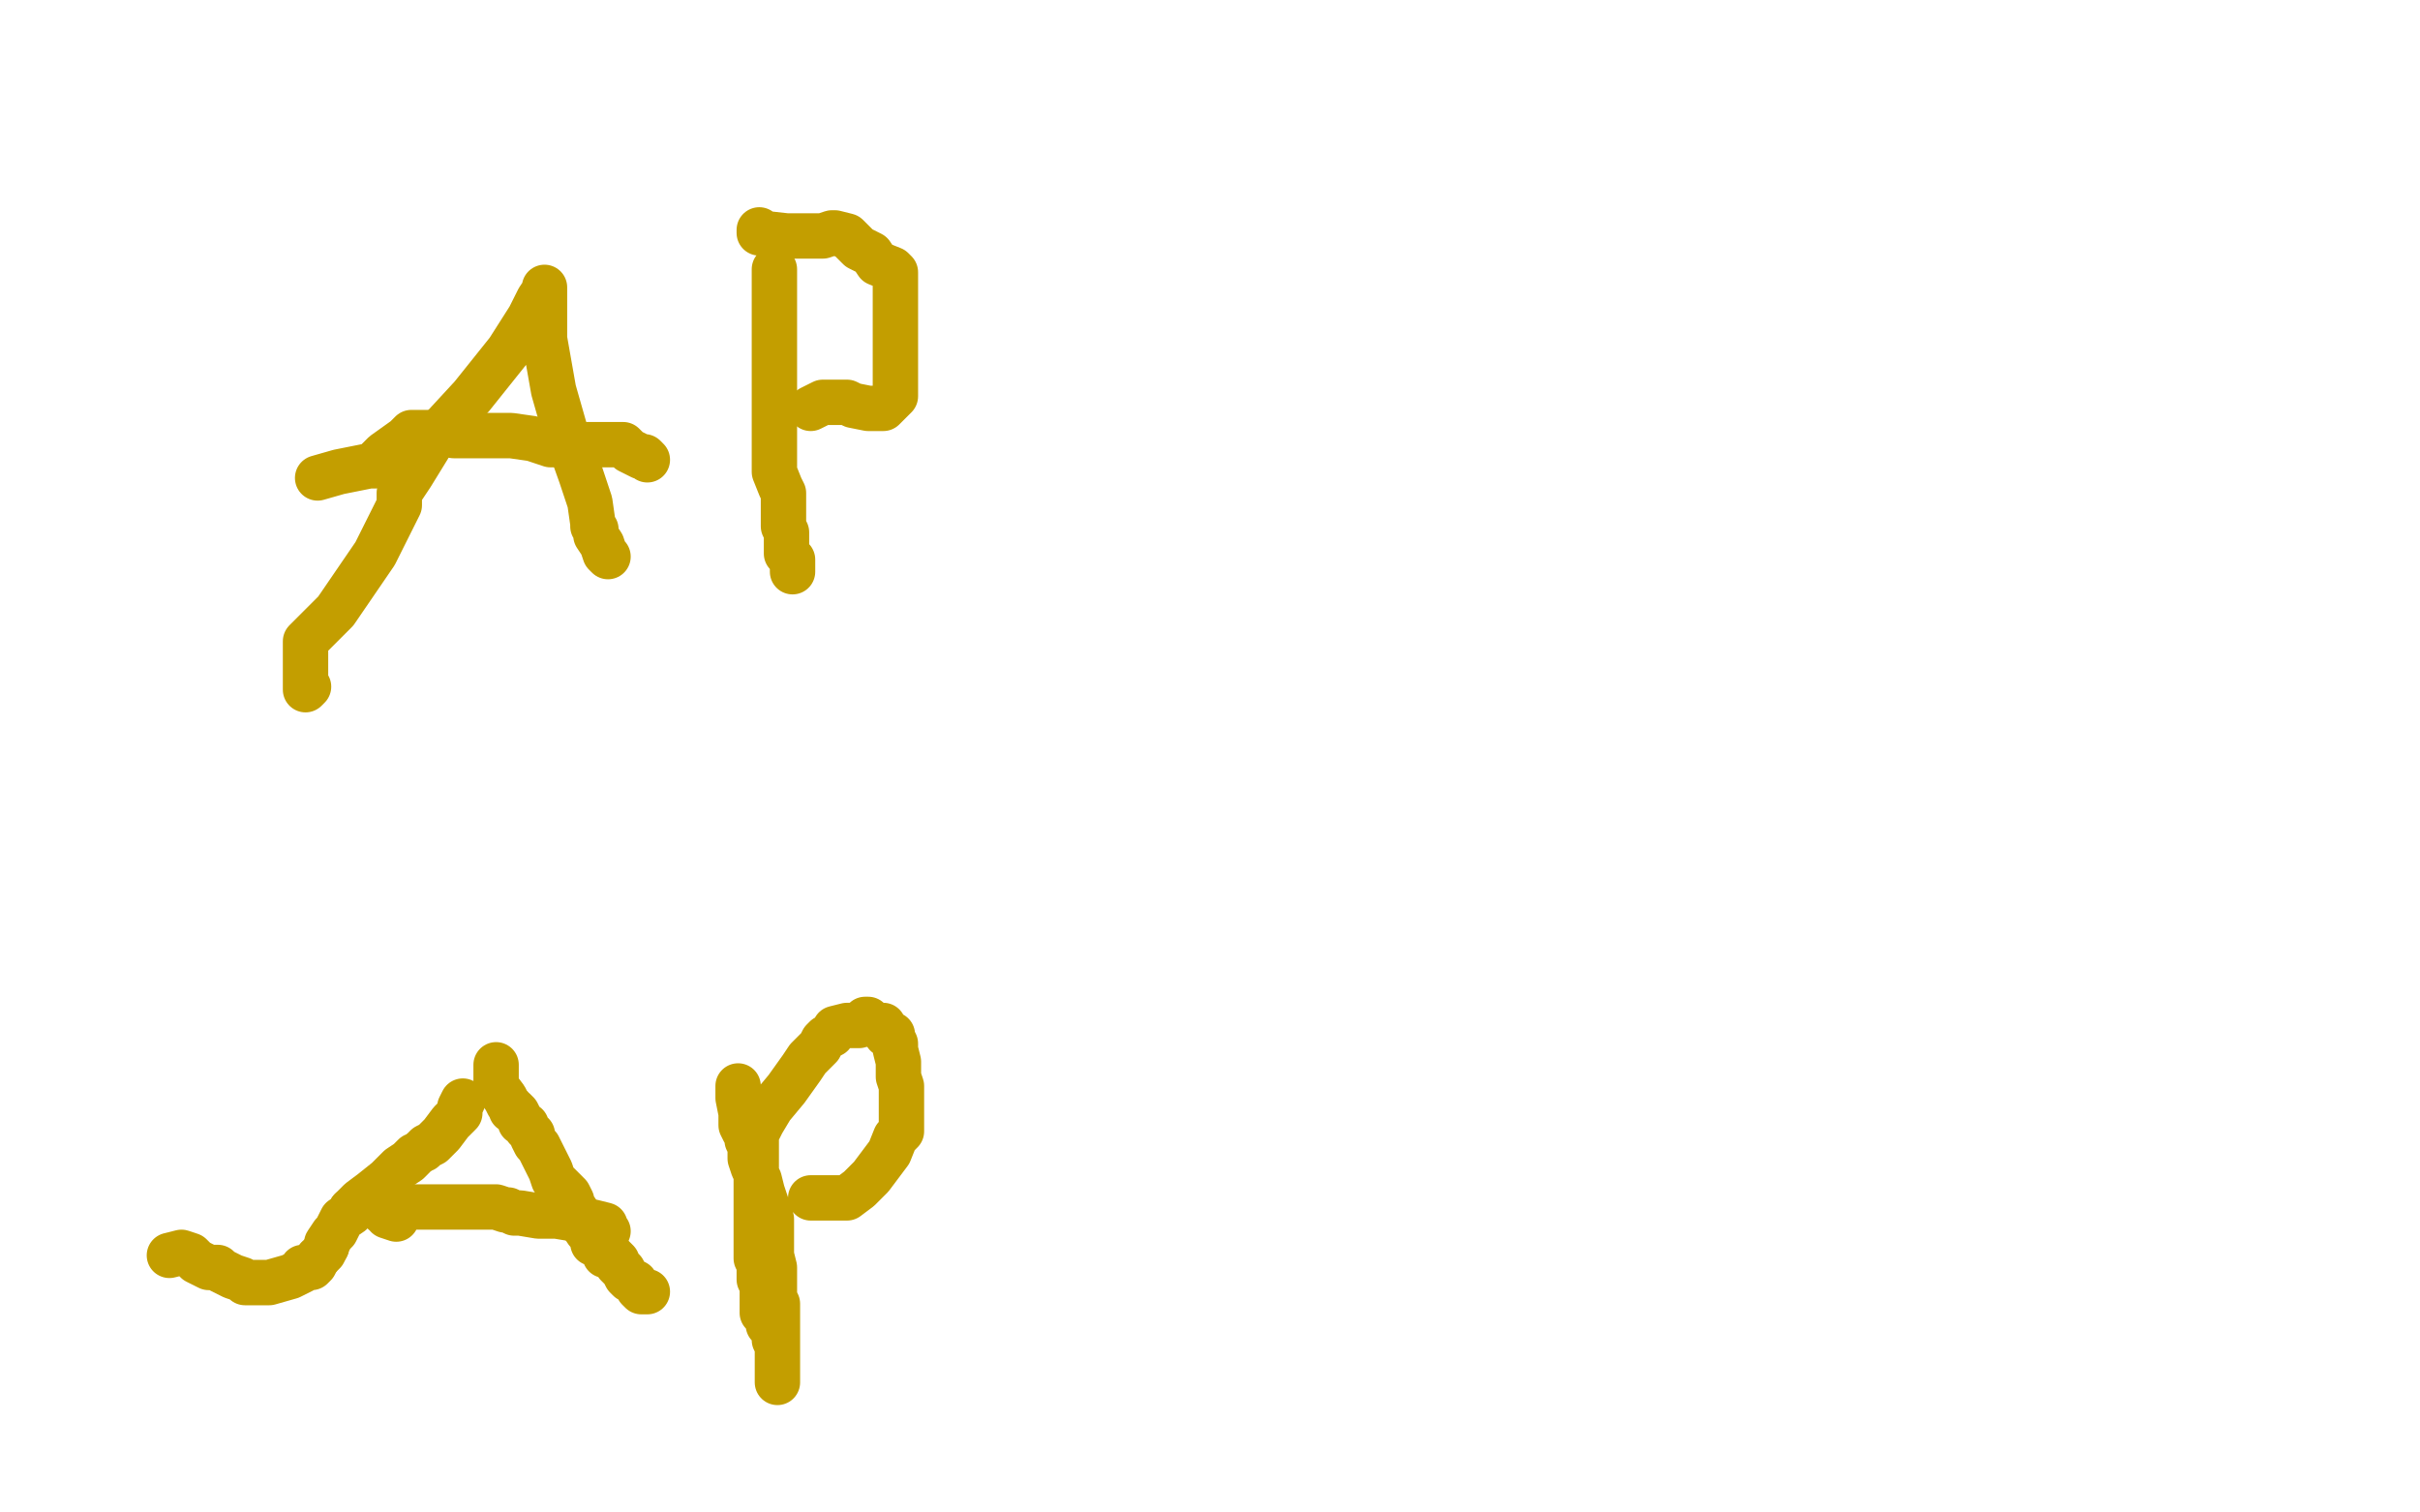<?xml version="1.0" standalone="no"?>
<!DOCTYPE svg PUBLIC "-//W3C//DTD SVG 1.1//EN"
"http://www.w3.org/Graphics/SVG/1.1/DTD/svg11.dtd">

<svg width="800" height="500" version="1.1" xmlns="http://www.w3.org/2000/svg" xmlns:xlink="http://www.w3.org/1999/xlink" style="stroke-antialiasing: false"><desc>This SVG has been created on https://colorillo.com/</desc><rect x='0' y='0' width='800' height='500' style='fill: rgb(255,255,255); stroke-width:0' /><polyline points="102,227 101,228 101,228 101,224 101,220 101,217 101,216 101,215 101,212 111,202 124,183 128,175 130,171 132,167 132,166 132,163 136,157 144,144 156,131 168,116 175,105 178,99 180,96 180,95 180,100 180,112 183,129 187,143 192,157 195,166 196,173 196,174 197,175 197,177 199,180 200,183 201,184" style="fill: none; stroke: #c39e00; stroke-width: 15; stroke-linejoin: round; stroke-linecap: round; stroke-antialiasing: false; stroke-antialias: 0; opacity: 1.0"/>
<polyline points="105,158 112,156 112,156 117,155 117,155 122,154 122,154 124,154 124,154 124,153 127,150 134,145 136,143 139,143 140,143 142,143 144,143 146,143 147,143 148,143 150,144 153,144 160,144 169,144 176,145 182,147 185,147 188,147 189,147 191,147 194,147 196,147 199,147 202,147 206,147 208,149 210,150 212,151 213,151 214,152" style="fill: none; stroke: #c39e00; stroke-width: 15; stroke-linejoin: round; stroke-linecap: round; stroke-antialiasing: false; stroke-antialias: 0; opacity: 1.0"/>
<polyline points="256,89 256,93 256,93 256,98 256,98 256,104 256,104 256,113 256,113 256,119 256,119 256,121 256,121 256,122 256,122 256,123 256,127 256,131 256,135 256,140 256,142 256,144 256,146 256,147 256,148 256,149 256,151 256,153 256,156 258,161 259,163 259,167 259,171 259,173 259,174 260,176 260,177 260,179 260,180 260,181 260,183 261,184 262,185 262,186 262,187 262,188 262,189" style="fill: none; stroke: #c39e00; stroke-width: 15; stroke-linejoin: round; stroke-linecap: round; stroke-antialiasing: false; stroke-antialias: 0; opacity: 1.0"/>
<polyline points="251,76 251,77 251,77 260,78 260,78 268,78 268,78 272,78 272,78 275,77 275,77 276,77 280,78 284,82 288,84 290,87 295,89 296,90 296,93 296,95 296,98 296,101 296,105 296,109 296,110 296,111 296,115 296,118 296,121 296,123 296,124 296,125 296,127 296,131 294,133 292,135 290,135 287,135 282,134 280,133 278,133 272,133 268,135" style="fill: none; stroke: #c39e00; stroke-width: 15; stroke-linejoin: round; stroke-linecap: round; stroke-antialiasing: false; stroke-antialias: 0; opacity: 1.0"/>
<polyline points="56,415 60,414 60,414 63,415 63,415 65,417 65,417 69,419 69,419 72,419 72,419 73,420 73,420 75,421 75,421 77,422 80,423 81,424 83,424 84,424 88,424 89,424 96,422 100,420 100,419 102,419 103,419 104,418 105,416" style="fill: none; stroke: #c39e00; stroke-width: 15; stroke-linejoin: round; stroke-linecap: round; stroke-antialiasing: false; stroke-antialias: 0; opacity: 1.0"/>
<polyline points="116,400 117,399 119,397 123,394 128,390 132,386 135,384 137,382" style="fill: none; stroke: #c39e00; stroke-width: 15; stroke-linejoin: round; stroke-linecap: round; stroke-antialiasing: false; stroke-antialias: 0; opacity: 1.0"/>
<polyline points="108,412 108,411 110,408 111,407 113,403 116,401 116,400" style="fill: none; stroke: #c39e00; stroke-width: 15; stroke-linejoin: round; stroke-linecap: round; stroke-antialiasing: false; stroke-antialias: 0; opacity: 1.0"/>
<polyline points="105,416 106,415 107,414 108,412" style="fill: none; stroke: #c39e00; stroke-width: 15; stroke-linejoin: round; stroke-linecap: round; stroke-antialiasing: false; stroke-antialias: 0; opacity: 1.0"/>
<polyline points="140,380 141,379 141,379 143,378 143,378 146,375 146,375 149,371 149,371 150,370 150,370 152,368 152,368 152,366 153,364" style="fill: none; stroke: #c39e00; stroke-width: 15; stroke-linejoin: round; stroke-linecap: round; stroke-antialiasing: false; stroke-antialias: 0; opacity: 1.0"/>
<polyline points="164,352 164,353 164,353 164,355 164,355 164,356 164,356 164,359 164,359 167,363 167,363 168,365 168,365 169,366 169,366 169,367 170,367 171,368 172,370 172,371 174,372 174,373 176,375 176,376 177,378 178,379 179,381 180,383 182,387 183,390 184,391 185,392 186,393 187,394 188,395 189,397 189,398 191,401 192,404 194,407 196,408 196,409 196,411 197,411 199,412 199,413 200,414 200,415 201,415 202,415 204,417 204,418 205,419 206,420 207,422 208,423 210,424 211,426 212,427 214,427" style="fill: none; stroke: #c39e00; stroke-width: 15; stroke-linejoin: round; stroke-linecap: round; stroke-antialiasing: false; stroke-antialias: 0; opacity: 1.0"/>
<polyline points="131,403 128,402 128,402 128,401 128,401 127,401 127,401 126,400 126,400 126,399 126,399 127,399 128,399 129,399 130,399 131,399 132,399 135,399 138,399 142,399 147,399 149,399 151,399 152,399 155,399 156,399 159,399 160,399 162,399 164,399 167,400 168,400 170,401 171,401 172,401 178,402 184,402 190,403 196,404 200,405 200,407 201,407" style="fill: none; stroke: #c39e00; stroke-width: 15; stroke-linejoin: round; stroke-linecap: round; stroke-antialiasing: false; stroke-antialias: 0; opacity: 1.0"/>
<polyline points="244,359 244,363 244,363 245,368 245,368 245,370 245,370 245,372 245,372 246,374 246,374 247,375 247,375 247,377 247,377 248,379 248,383 249,386 251,390 252,394 253,397 254,400 254,402 255,403 255,405 255,407 255,409 255,412 255,415 256,419 256,421 256,423 256,424 256,426 256,429 257,431 257,433 257,435 257,437 257,439 257,441 257,443 257,447 257,451 257,454 257,456 257,457 257,455 257,454 257,451 257,450 257,449 257,447 257,445 256,443 256,442 256,441 255,439 254,438 254,436 253,435 252,434 252,432 252,431 252,430 252,427 252,425 251,423 251,418 250,416 250,415 250,413 250,411 250,410 250,409 250,405 250,404 250,399 250,397 250,393 250,390 250,388 250,387 250,386 250,384 250,383 250,379 250,375 252,371 255,366 260,360 265,353 267,350 271,346 272,344 273,343 275,342 276,340 280,339 281,339 283,339 284,339 286,337 287,337 288,338 289,339 290,339 292,339 292,340 293,342 295,342 295,343 296,345 296,347 297,351 297,353 297,356 298,359 298,361 298,363 298,364 298,366 298,369 298,371 298,374 296,376 294,381 291,385 288,389 284,393 280,396 278,396 276,396 275,396 274,396 272,396 271,396 269,396 268,396" style="fill: none; stroke: #c39e00; stroke-width: 15; stroke-linejoin: round; stroke-linecap: round; stroke-antialiasing: false; stroke-antialias: 0; opacity: 1.0"/>
</svg>
